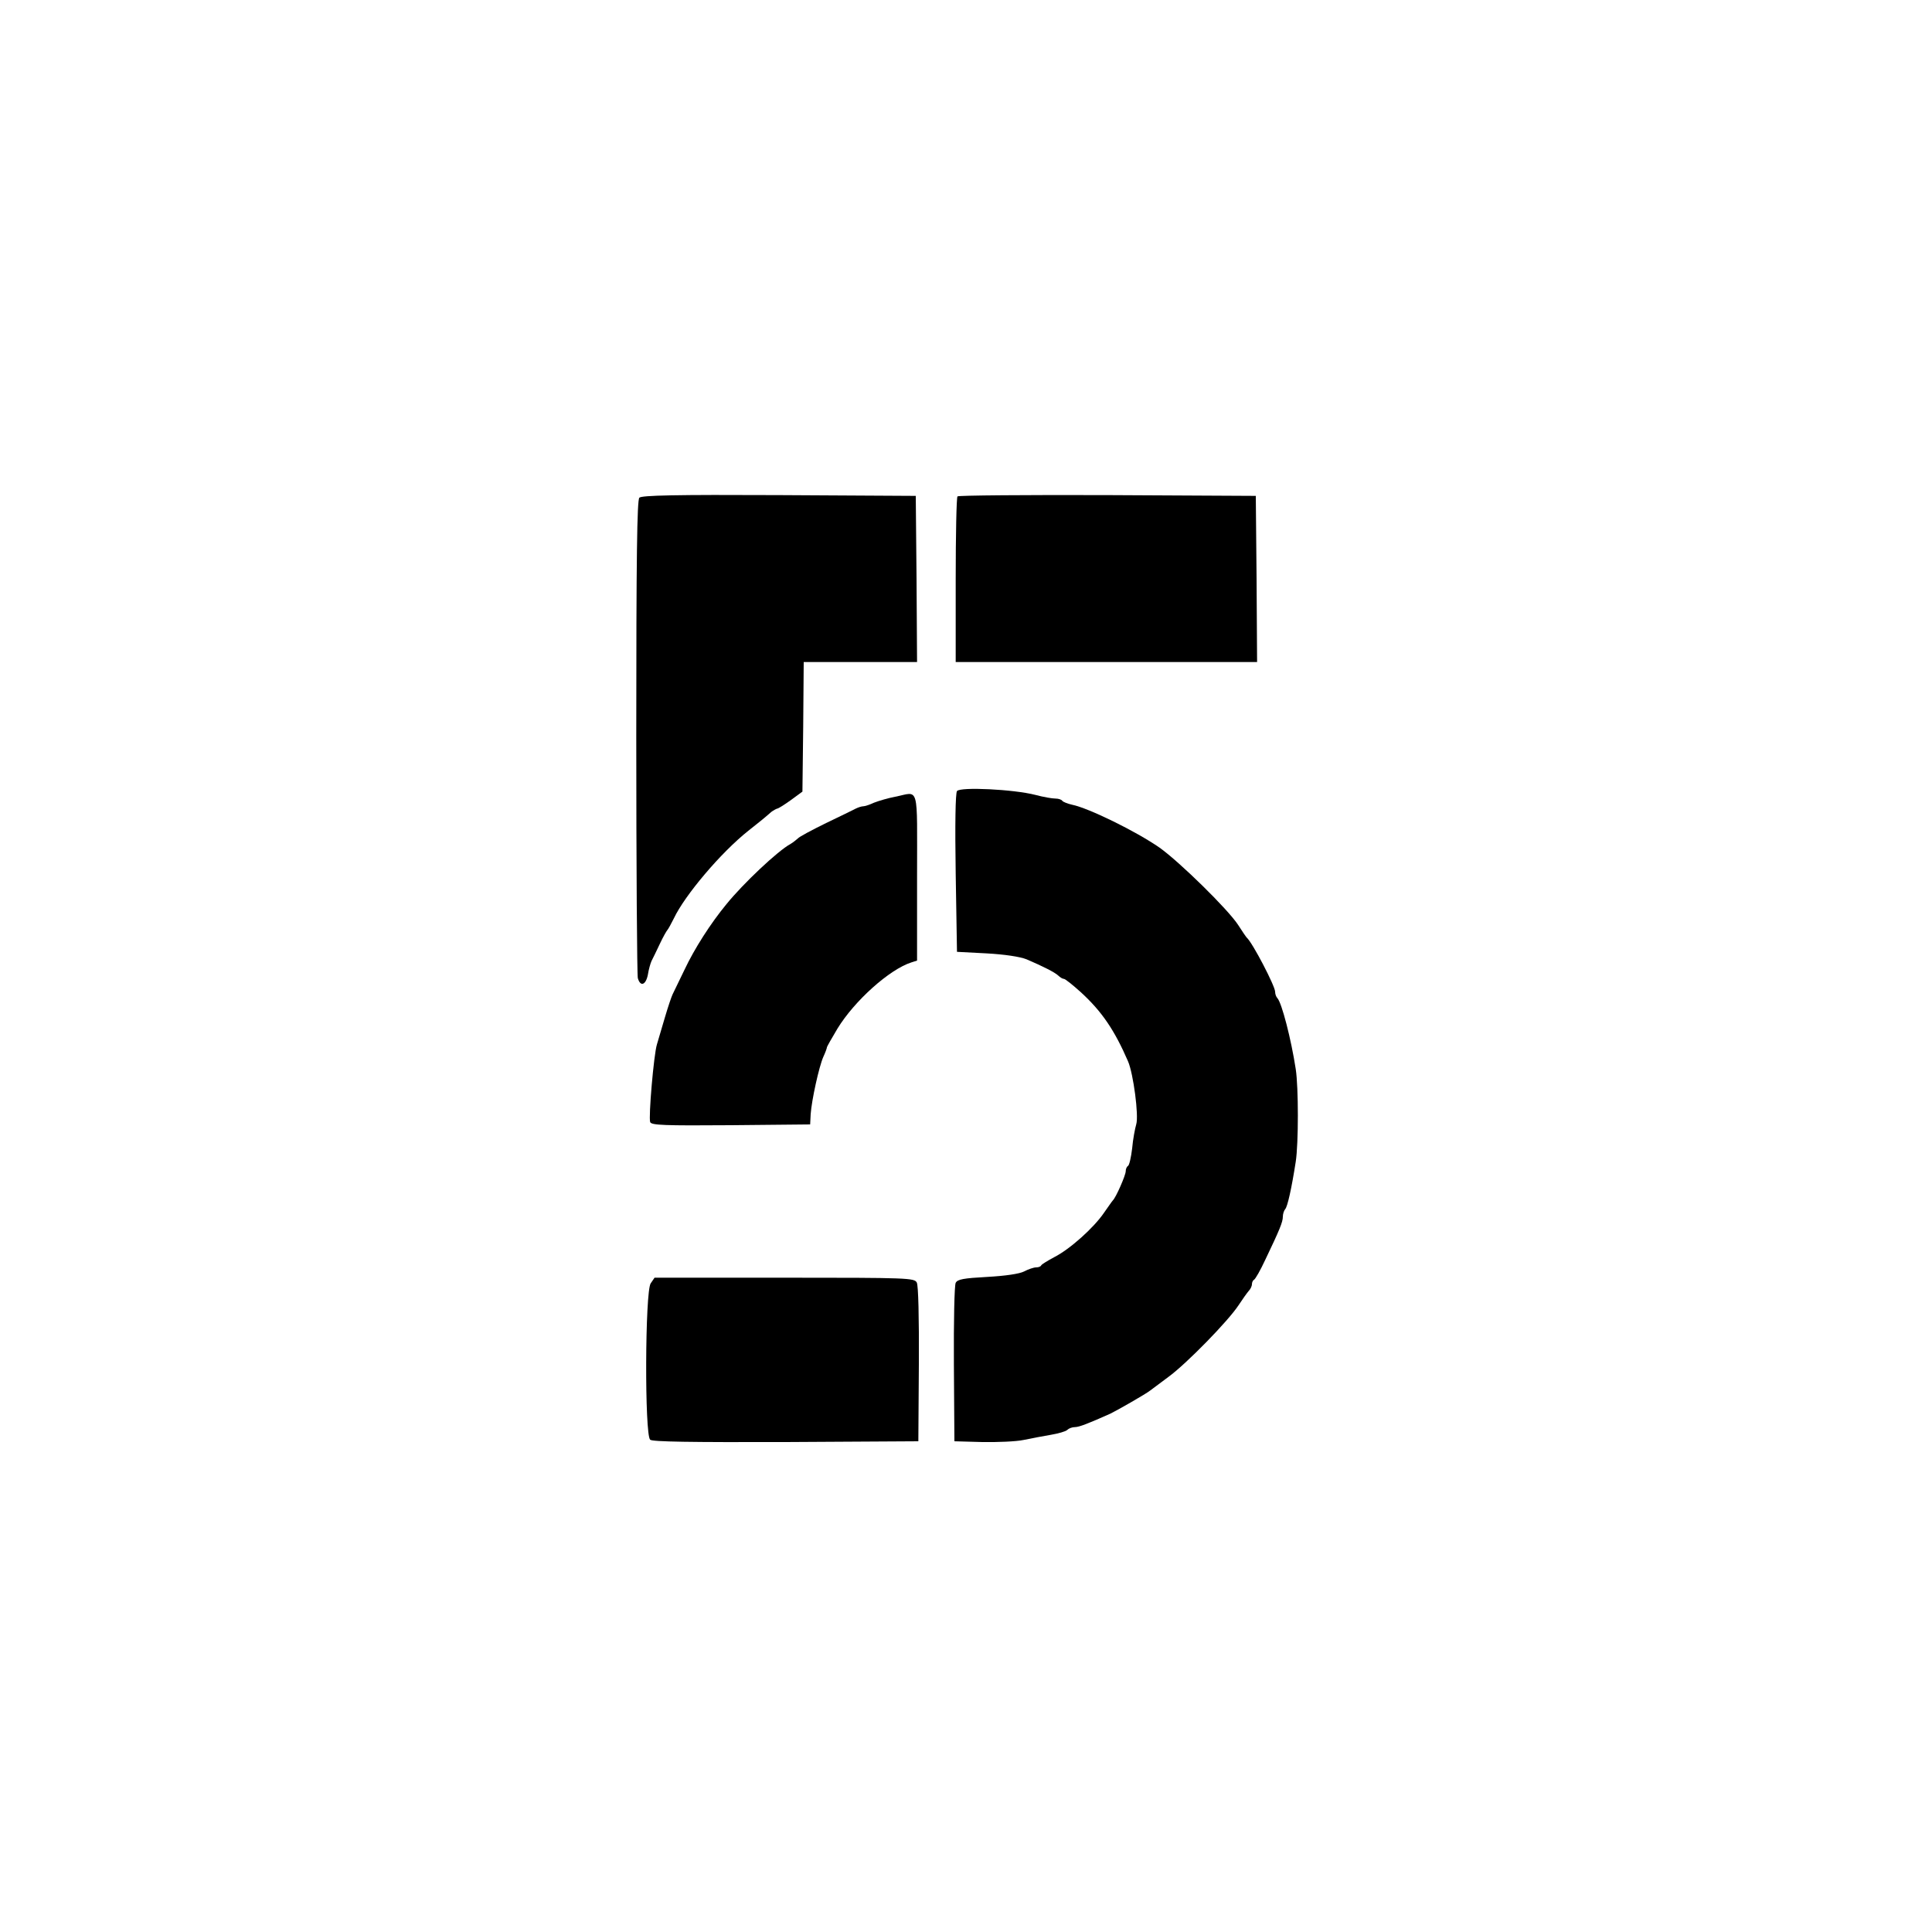 <svg xmlns="http://www.w3.org/2000/svg" width="750pt" height="750pt" viewBox="0 0 750 750"><g transform="translate(0,750) scale(0.1,-0.1)" fill="#000000" stroke="none"><path d="M2482 5568 c-9 -9 -12 -225 -12 -927 0 -504 3 -926 6 -938 10 -35 31 -27 39 13 3 20 10 44 14 53 5 9 19 39 32 66 13 28 27 52 30 55 3 3 14 23 25 45 42 89 182 255 289 340 52 41 64 51 89 73 8 6 19 12 23 13 4 0 28 15 53 33 l45 33 3 251 2 252 220 0 220 0 -2 323 -3 322 -530 3 c-405 2 -534 -1 -543 -10z"></path><path d="M3717 5573 c-4 -3 -7 -150 -7 -325 l0 -318 585 0 585 0 -2 323 -3 322 -576 3 c-316 1 -579 -1 -582 -5z"></path><path d="M3715 4429 c-6 -9 -8 -130 -5 -319 l5 -305 115 -6 c71 -4 130 -13 155 -23 63 -27 109 -50 123 -63 7 -7 17 -13 22 -13 5 0 34 -23 66 -52 82 -75 131 -148 183 -268 21 -49 42 -211 32 -244 -5 -17 -13 -59 -16 -94 -4 -34 -11 -65 -16 -68 -5 -3 -9 -12 -9 -21 0 -15 -38 -102 -50 -113 -3 -3 -18 -25 -35 -49 -39 -57 -131 -140 -192 -171 -26 -14 -49 -28 -51 -32 -2 -5 -11 -8 -20 -8 -9 0 -30 -7 -47 -16 -18 -9 -71 -17 -143 -21 -91 -5 -115 -9 -122 -23 -5 -9 -8 -151 -7 -316 l2 -299 108 -3 c60 -1 132 2 160 8 29 6 76 15 106 20 29 5 58 13 64 19 6 6 19 11 30 11 16 0 52 14 137 52 27 13 139 77 155 90 6 4 37 28 71 53 70 51 232 217 272 278 15 23 33 48 39 55 7 7 13 19 13 27 0 7 4 15 8 17 5 2 25 37 44 78 55 115 68 146 68 167 0 10 4 23 9 29 9 9 25 81 41 184 11 71 11 289 0 360 -18 117 -54 256 -71 275 -5 5 -9 16 -9 25 0 22 -88 191 -110 210 -3 3 -18 25 -34 50 -40 61 -227 244 -304 299 -92 64 -276 154 -340 167 -18 4 -35 11 -38 15 -3 5 -15 9 -27 9 -13 0 -47 6 -77 14 -85 22 -293 32 -305 15z"></path><path d="M3475 4407 c-27 -5 -64 -16 -82 -23 -17 -8 -36 -14 -42 -14 -6 0 -19 -4 -29 -9 -9 -5 -61 -30 -115 -56 -55 -27 -104 -53 -110 -60 -7 -6 -19 -16 -28 -21 -51 -28 -184 -154 -249 -234 -61 -74 -124 -172 -163 -255 -21 -44 -42 -87 -46 -95 -4 -8 -18 -49 -30 -90 -12 -41 -26 -89 -31 -105 -12 -39 -33 -282 -26 -301 5 -12 53 -14 313 -12 l308 3 2 40 c4 55 32 183 49 222 8 17 14 34 14 37 0 3 19 36 41 73 66 108 202 230 287 257 l22 7 0 325 c0 366 10 330 -85 311z"></path><path d="M2526 2518 c-22 -31 -24 -589 -2 -607 9 -8 156 -10 527 -9 l514 3 2 299 c1 183 -2 306 -8 317 -9 18 -33 19 -514 19 l-504 0 -15 -22z"></path></g></svg>